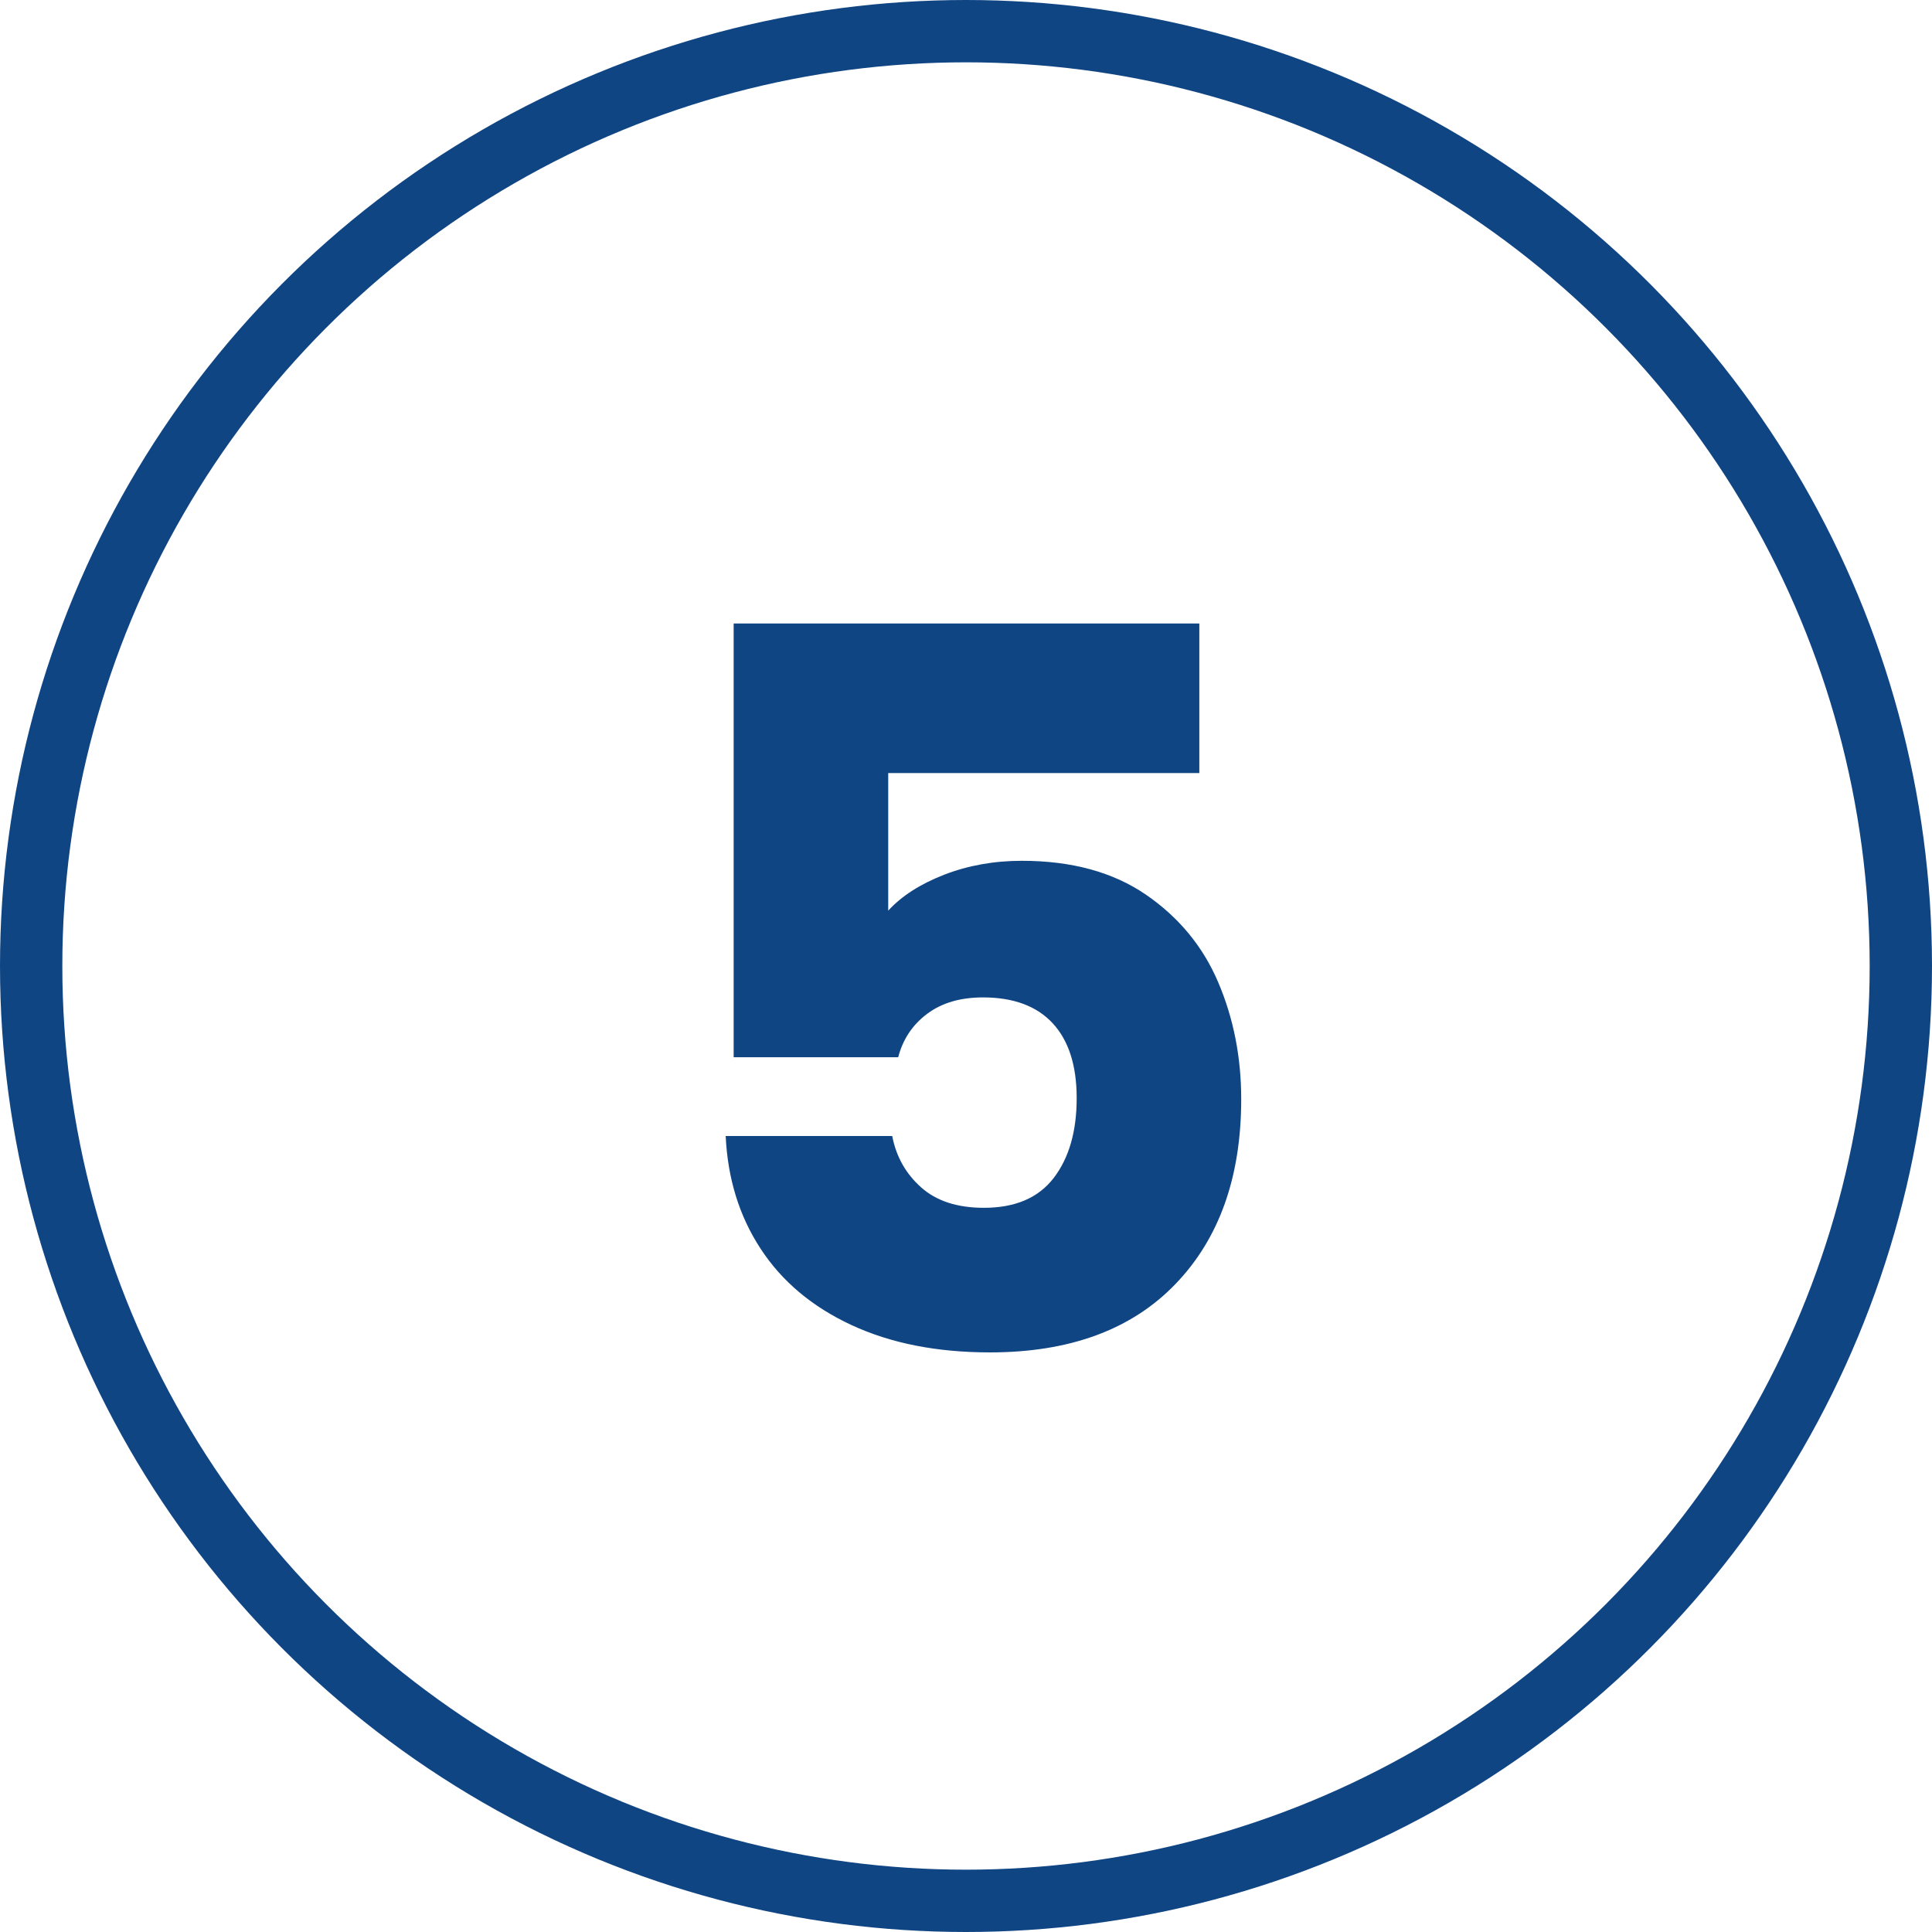 <?xml version="1.0" encoding="UTF-8"?>
<!-- Generator: Adobe Illustrator 27.9.0, SVG Export Plug-In . SVG Version: 6.00 Build 0)  -->
<svg xmlns="http://www.w3.org/2000/svg" xmlns:xlink="http://www.w3.org/1999/xlink" version="1.0" id="Livello_1" x="0px" y="0px" viewBox="0 0 31 31" style="enable-background:new 0 0 31 31;" xml:space="preserve">
<g>
	<defs>
		<rect id="SVGID_1_" width="31" height="31"></rect>
	</defs>
	<clipPath id="SVGID_00000054234935709758288940000003304159764526168451_">
		<use xlink:href="#SVGID_1_" style="overflow:visible;"></use>
	</clipPath>
	
		<circle style="clip-path:url(#SVGID_00000054234935709758288940000003304159764526168451_);fill:none;stroke:#104584;" cx="15.5" cy="15.5" r="15"></circle>
	<path style="clip-path:url(#SVGID_00000054234935709758288940000003304159764526168451_);fill:#104584;" d="M19.244,10.004h-7.472   v6.96h2.64c0.075-0.288,0.229-0.52,0.464-0.696c0.235-0.176,0.533-0.264,0.896-0.264c0.49,0,0.864,0.139,1.12,0.416   s0.384,0.678,0.384,1.2c0,0.534-0.123,0.96-0.368,1.28c-0.245,0.32-0.619,0.48-1.12,0.48c-0.427,0-0.763-0.109-1.008-0.328   c-0.246-0.219-0.4-0.493-0.464-0.824h-2.672c0.032,0.683,0.218,1.286,0.56,1.808c0.341,0.523,0.826,0.931,1.456,1.224   c0.629,0.293,1.37,0.44,2.224,0.44c1.28,0,2.272-0.365,2.976-1.096c0.704-0.73,1.056-1.72,1.056-2.968   c0-0.672-0.123-1.296-0.368-1.872s-0.632-1.045-1.16-1.408c-0.528-0.362-1.192-0.544-1.992-0.544c-0.448,0-0.864,0.075-1.248,0.224   c-0.384,0.15-0.683,0.342-0.896,0.576v-2.208h4.992V10.004z"></path>
</g>
</svg>
